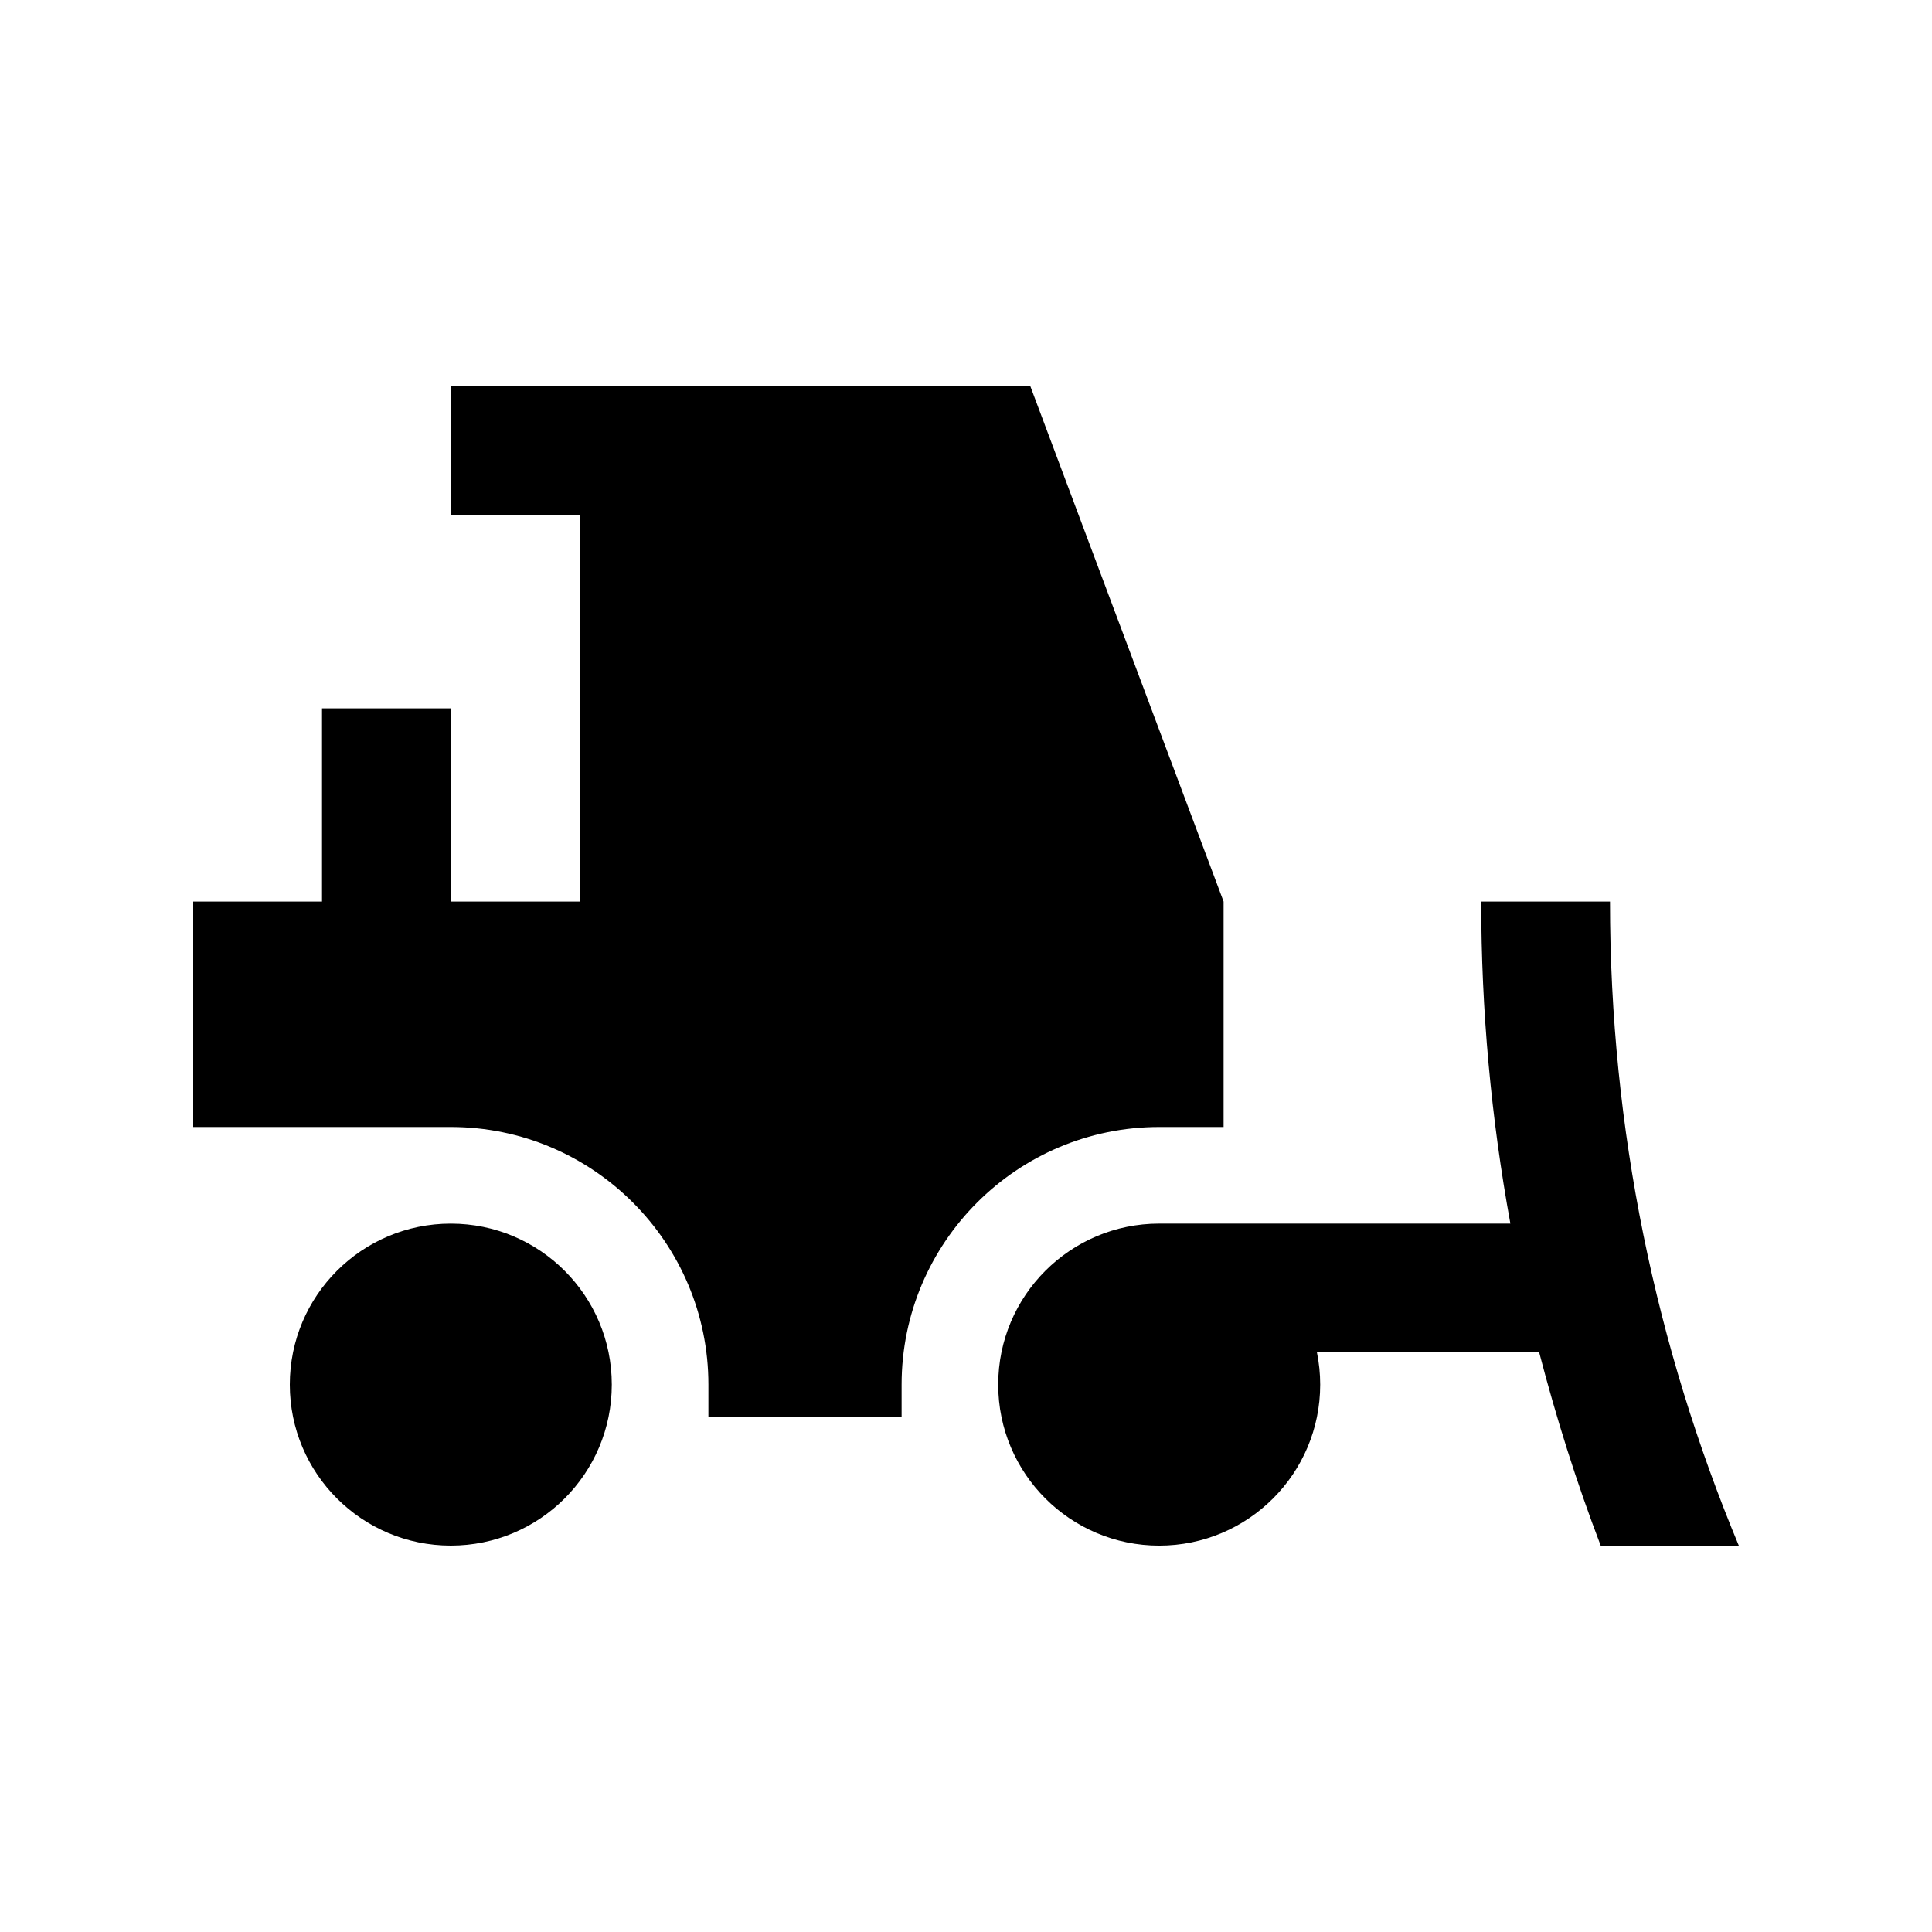 <?xml version="1.0" encoding="utf-8"?>
<!-- Generator: Adobe Illustrator 16.0.0, SVG Export Plug-In . SVG Version: 6.00 Build 0)  -->
<!DOCTYPE svg PUBLIC "-//W3C//DTD SVG 1.0//EN" "http://www.w3.org/TR/2001/REC-SVG-20010904/DTD/svg10.dtd">
<svg version="1.0" id="Layer_1" xmlns="http://www.w3.org/2000/svg" xmlns:xlink="http://www.w3.org/1999/xlink" x="0px" y="0px"
	 width="100px" height="100px" viewBox="0 0 100 100" enable-background="new 0 0 100 100" xml:space="preserve">
<circle cx="23.333" cy="71.667" r="8.333"/>
<path d="M82.852,80.001H90c-4.277-10.262-6.667-21.518-6.667-33.336h-6.666c0,5.633,0.511,11.199,1.51,16.668H60
	c-4.6,0-8.333,3.73-8.333,8.334S55.4,80.001,60,80.001s8.333-3.73,8.333-8.334c0-0.572-0.059-1.127-0.169-1.666h11.504
	C80.547,73.372,81.592,76.712,82.852,80.001z"/>
<path d="M53.333,19.999h-30v6.666H30v20h-6.667v-10h-6.666v10H10v11.668c0,0,5.979,0,13.333,0c7.351,0,13.334,5.977,13.334,13.334
	c0,0.566,0,1.666,0,1.666h10c0,0,0-1.1,0-1.666c0-7.357,5.982-13.334,13.333-13.334c1.159,0,3.333,0,3.333,0V46.665L53.333,19.999z"
	/>
</svg>
